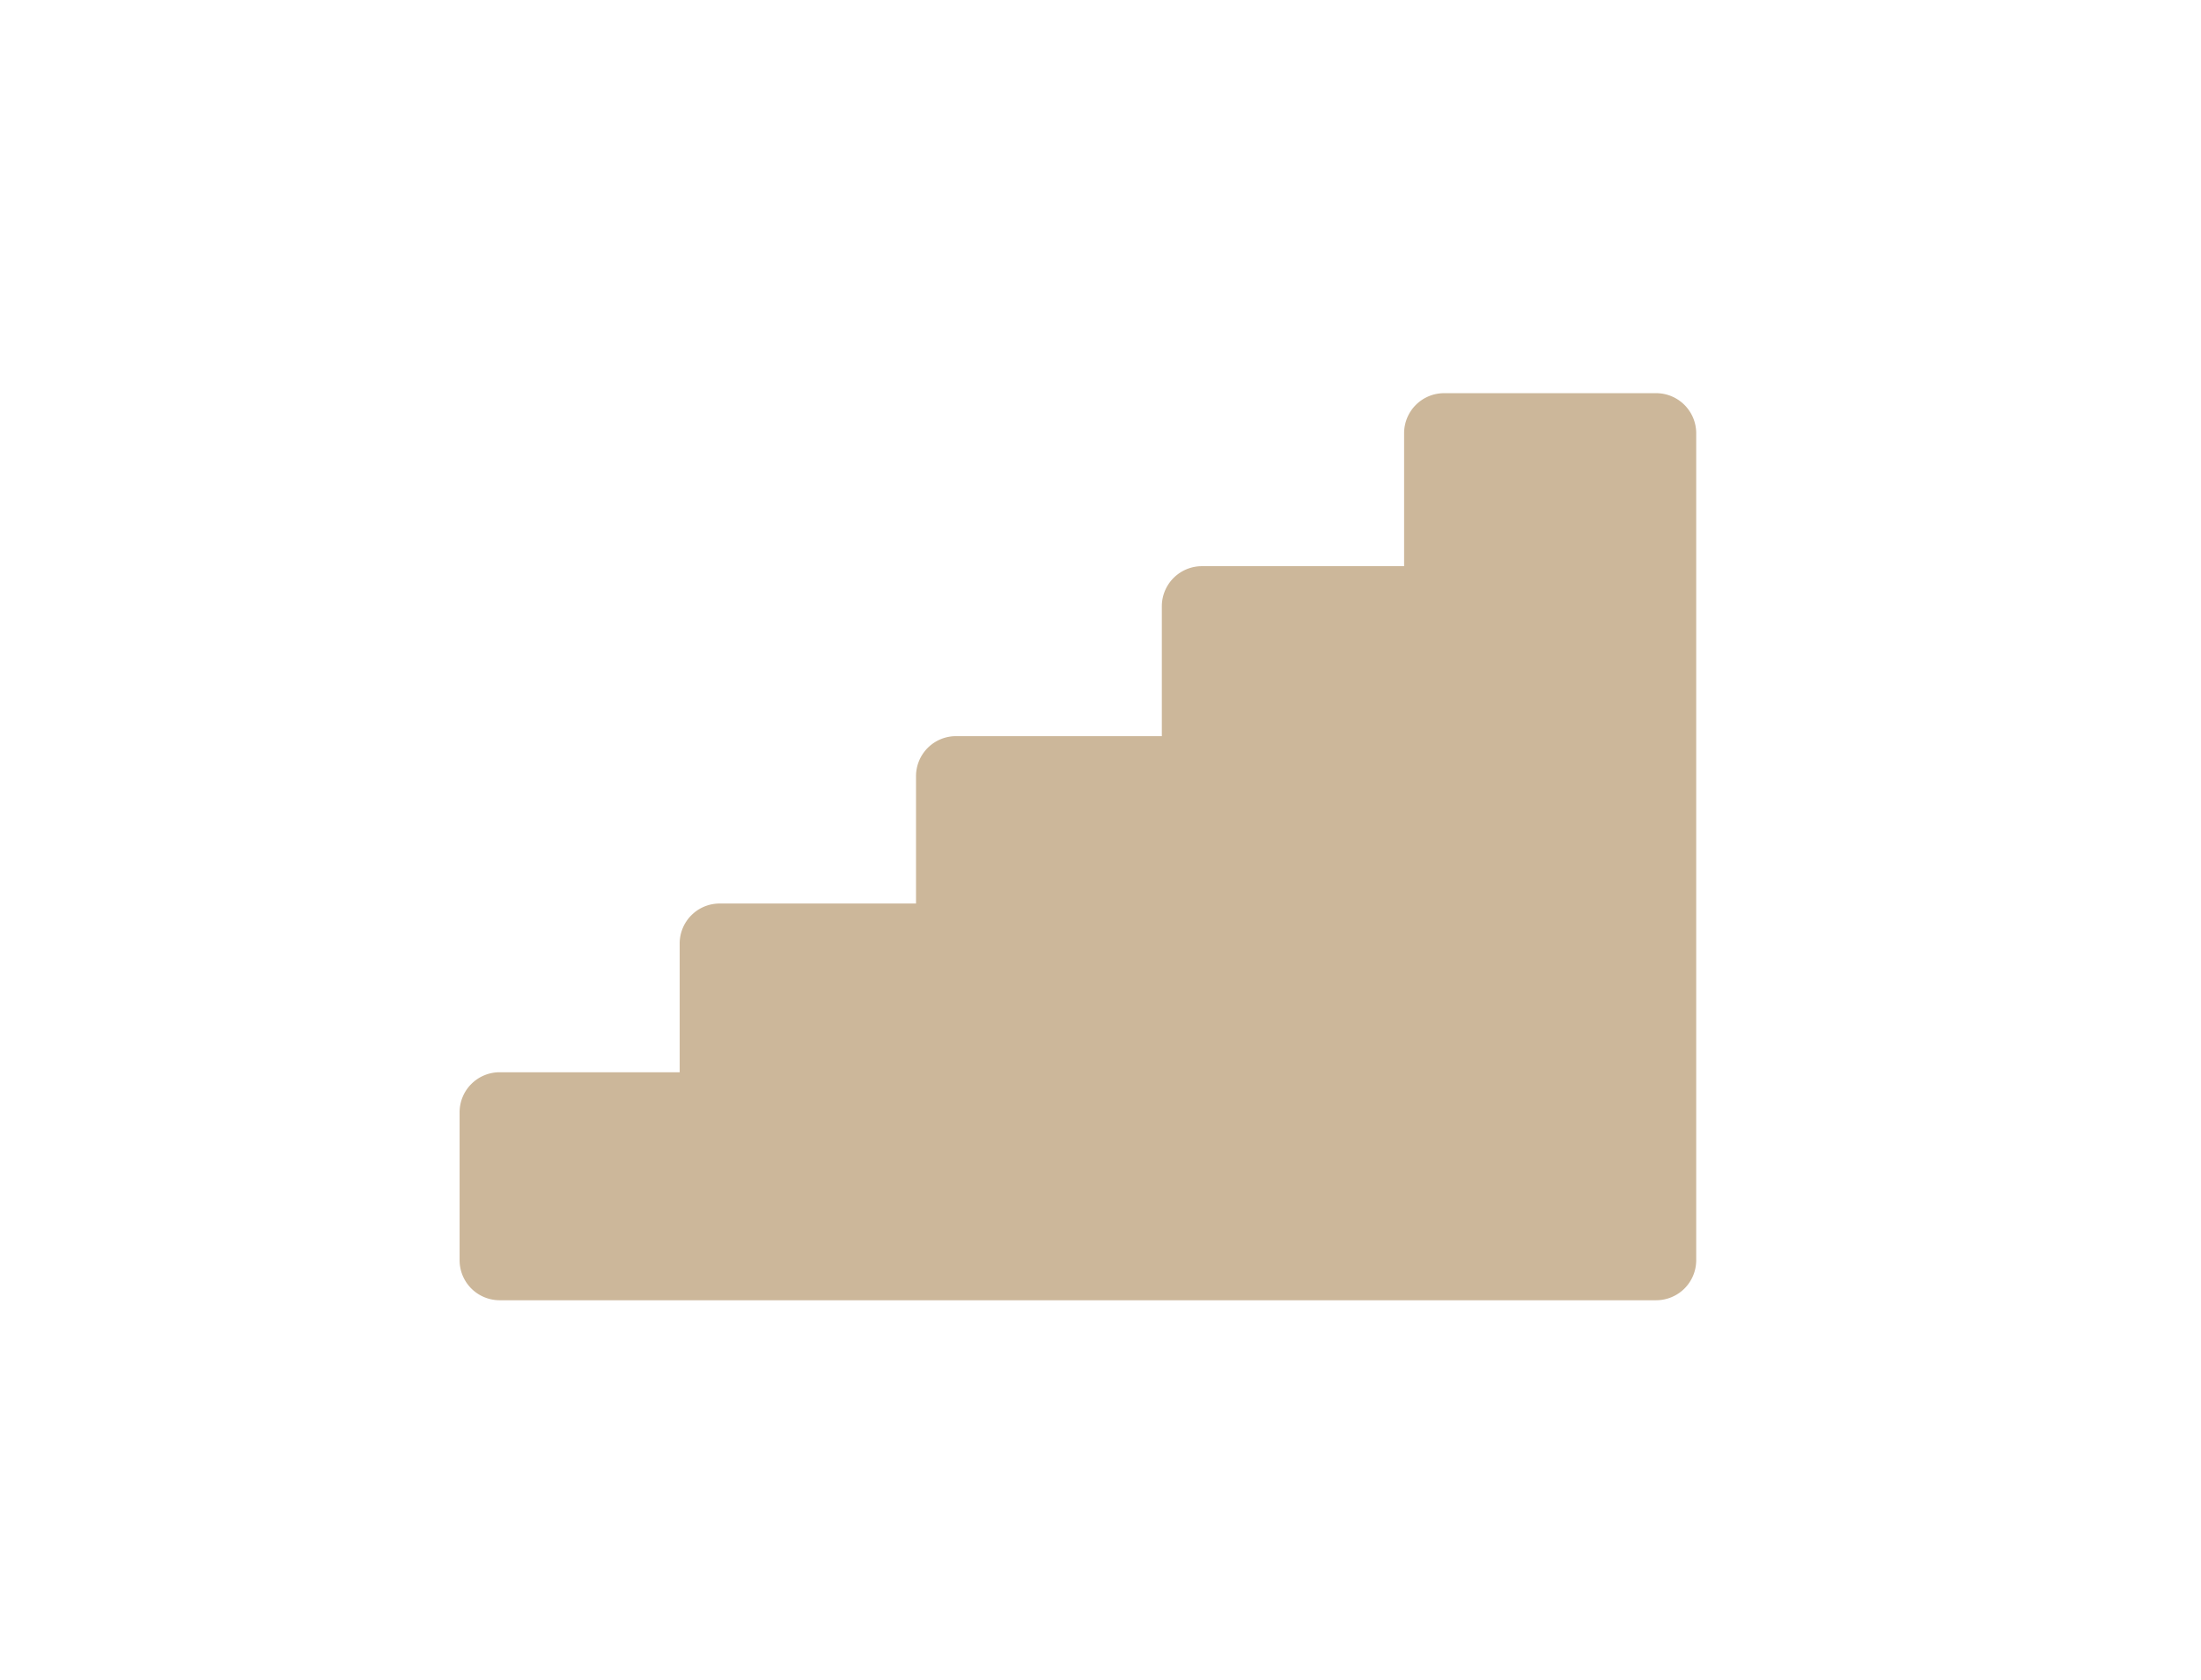 <svg id="Ebene_1" data-name="Ebene 1" xmlns="http://www.w3.org/2000/svg" width="359.94" height="274.72" viewBox="0 0 359.94 274.72"><title>_Treppen_ARH_Icons</title><path d="M270.85,64.29h-34.7a6.55,6.55,0,0,0-6.53,6.54V92.58H196.5A6.56,6.56,0,0,0,190,99.12v21.25H156.33a6.55,6.55,0,0,0-6.53,6.53v20.84H117.68a6.54,6.54,0,0,0-6.53,6.53v21.06H81.7a6.55,6.55,0,0,0-6.54,6.53v24.22a6.55,6.55,0,0,0,6.54,6.53H270.85a6.55,6.55,0,0,0,6.54-6.53V70.83A6.56,6.56,0,0,0,270.85,64.29Z" style="fill:#bfa581;opacity:0.8"/></svg>